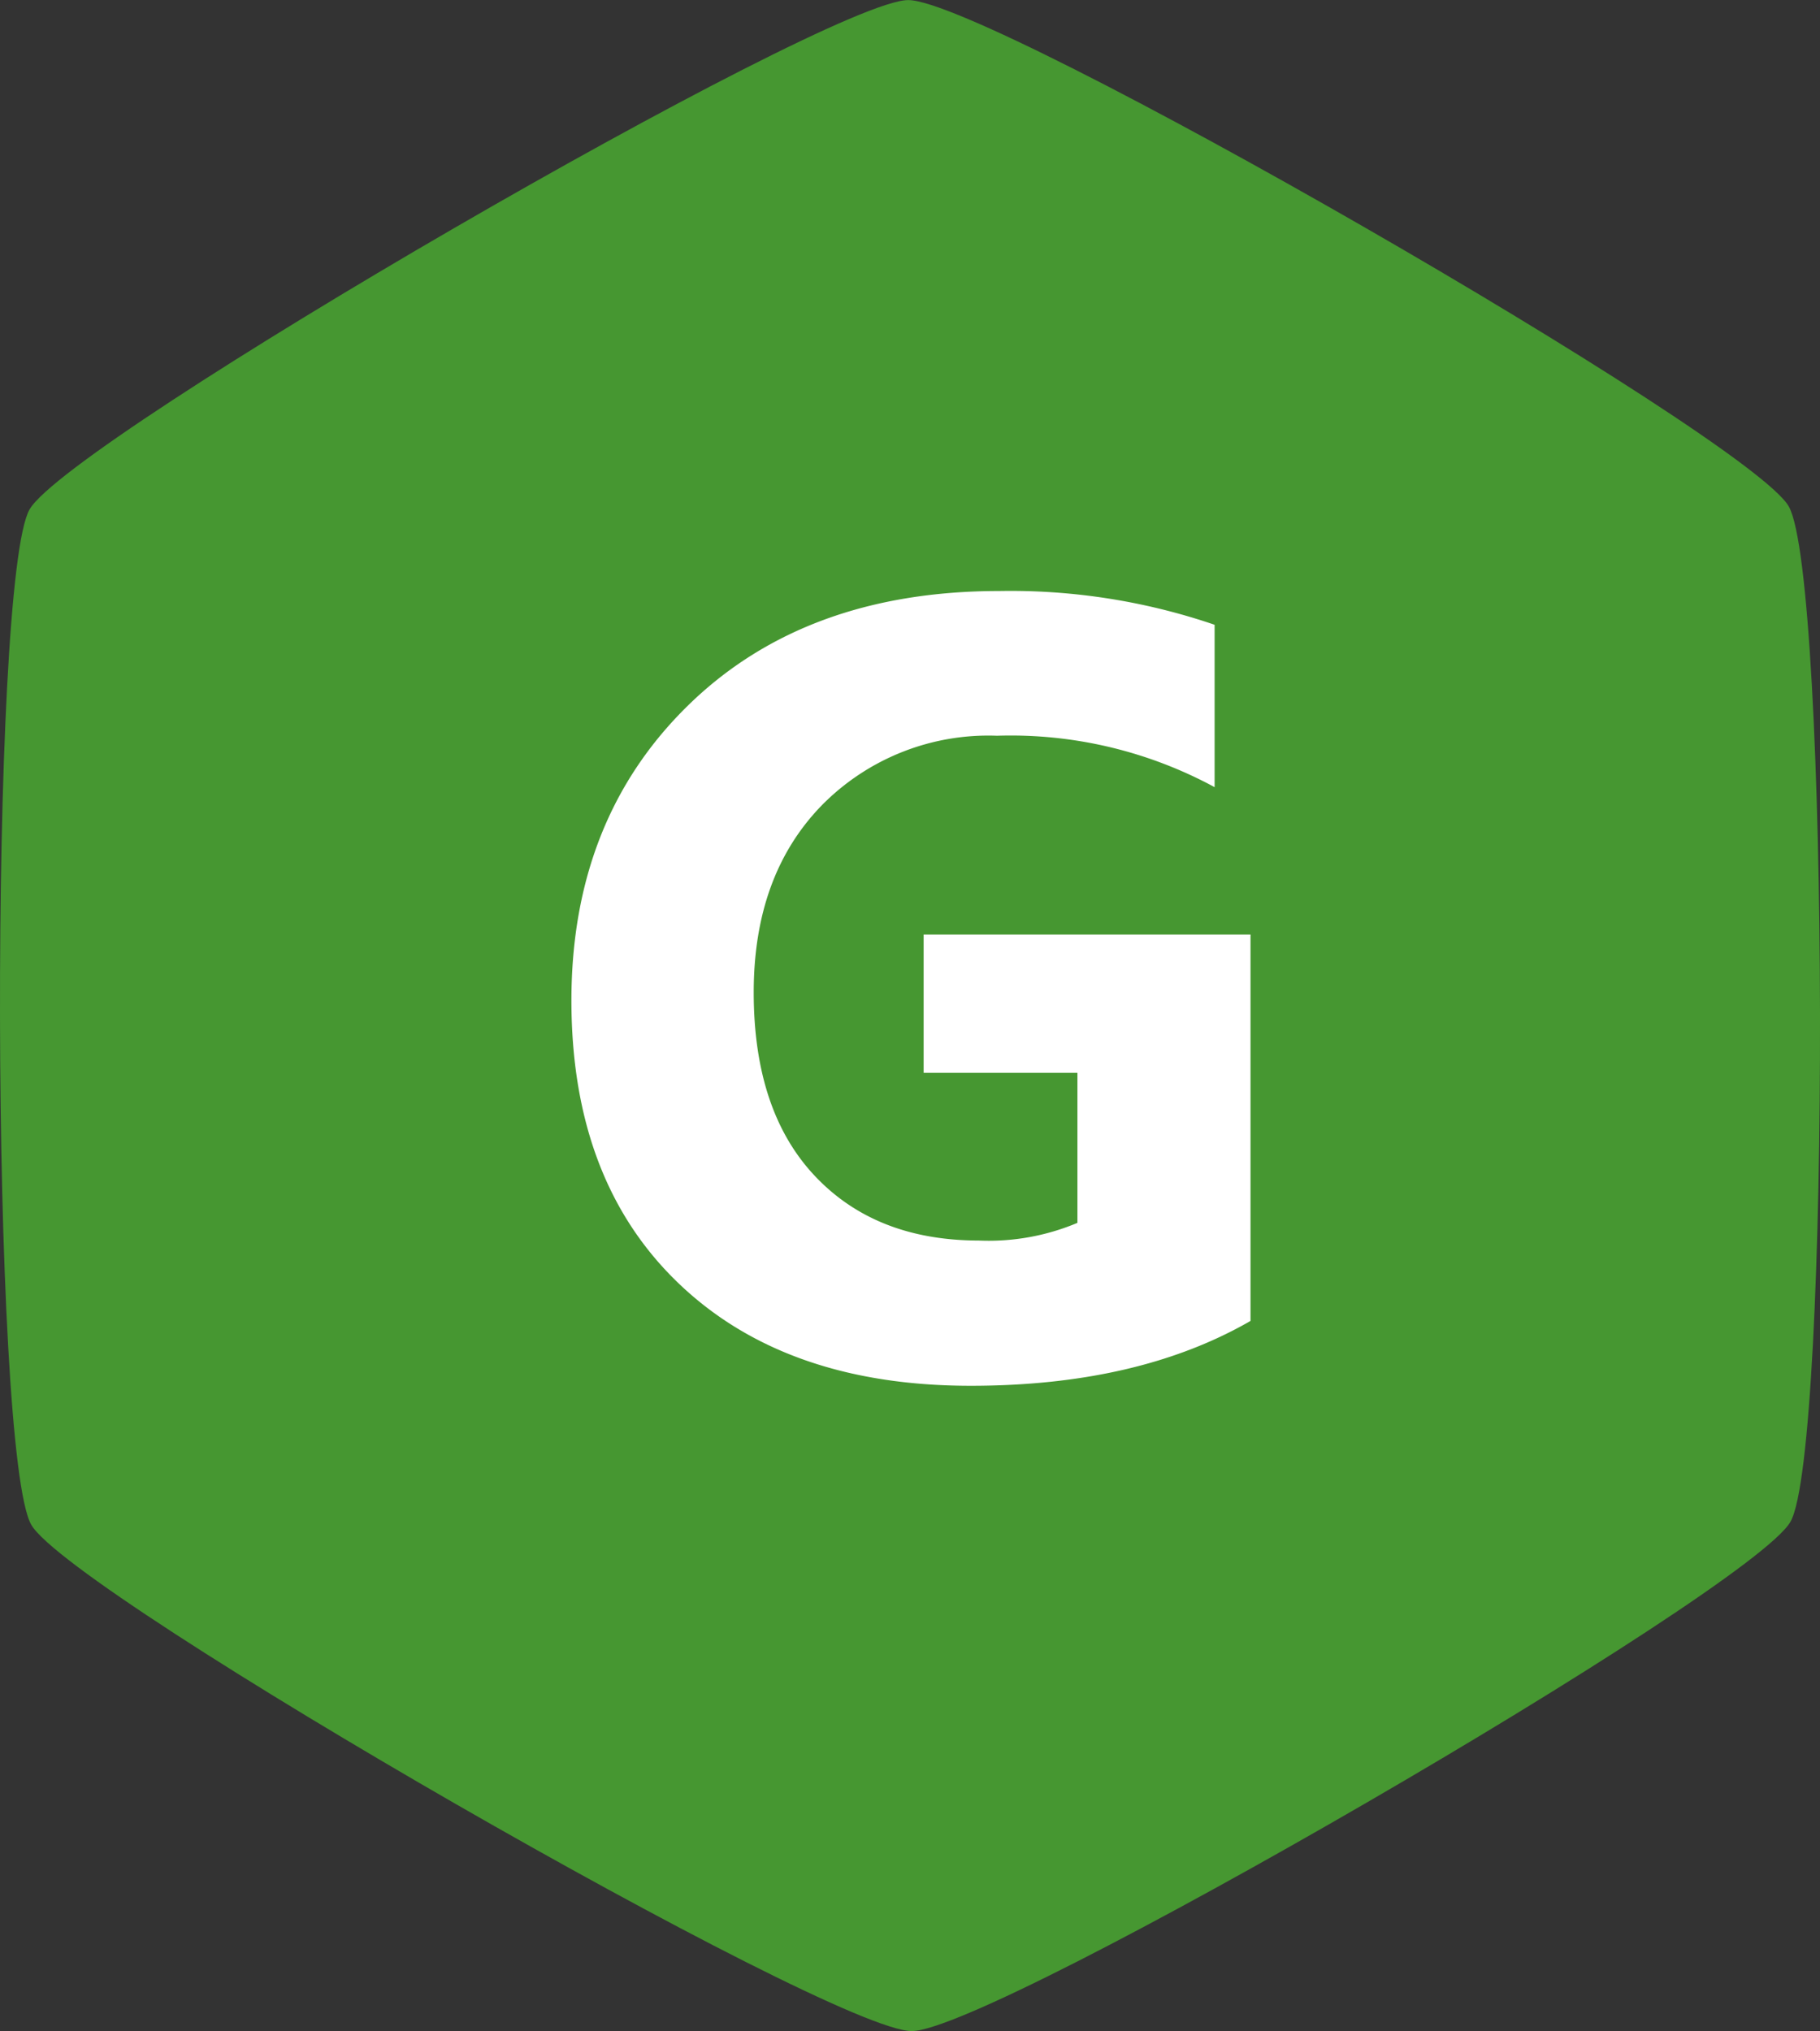 <svg xmlns="http://www.w3.org/2000/svg" width="111.098" height="123.989" viewBox="0 0 111.098 123.989"><rect x="0" y="0" width="111.098" height="123.989" fill="#333333" stroke="none"/><g transform="translate(-1707.434 -404.221)"><g transform="translate(1707.434 404.221)"><path d="M-93.654,183.562c-4.96.007-51.255-26.614-53.743-30.9s-2.579-57.7-.107-61.995,48.676-31.081,53.635-31.09,51.255,26.613,53.743,30.9,2.579,57.694.108,61.995S-88.7,183.553-93.654,183.562Z" transform="translate(149.311 -59.572)" fill="#469731"/><path d="M20.054-3.141Q13.184.818,2.977.818q-11.319,0-17.846-6.265T-21.4-22.7q0-11.058,7.132-18.026T4.711-47.7a38.542,38.542,0,0,1,13.151,2.061v9.913A26.139,26.139,0,0,0,4.58-38.865,14.26,14.26,0,0,0-6.134-34.6q-4.138,4.269-4.138,11.4,0,7.23,3.713,11.188T3.468-8.048a13.957,13.957,0,0,0,6.02-1.08v-9.16H.1v-8.44H20.054Z" transform="translate(56.281 83.779)" fill="#fff"/></g></g></svg>